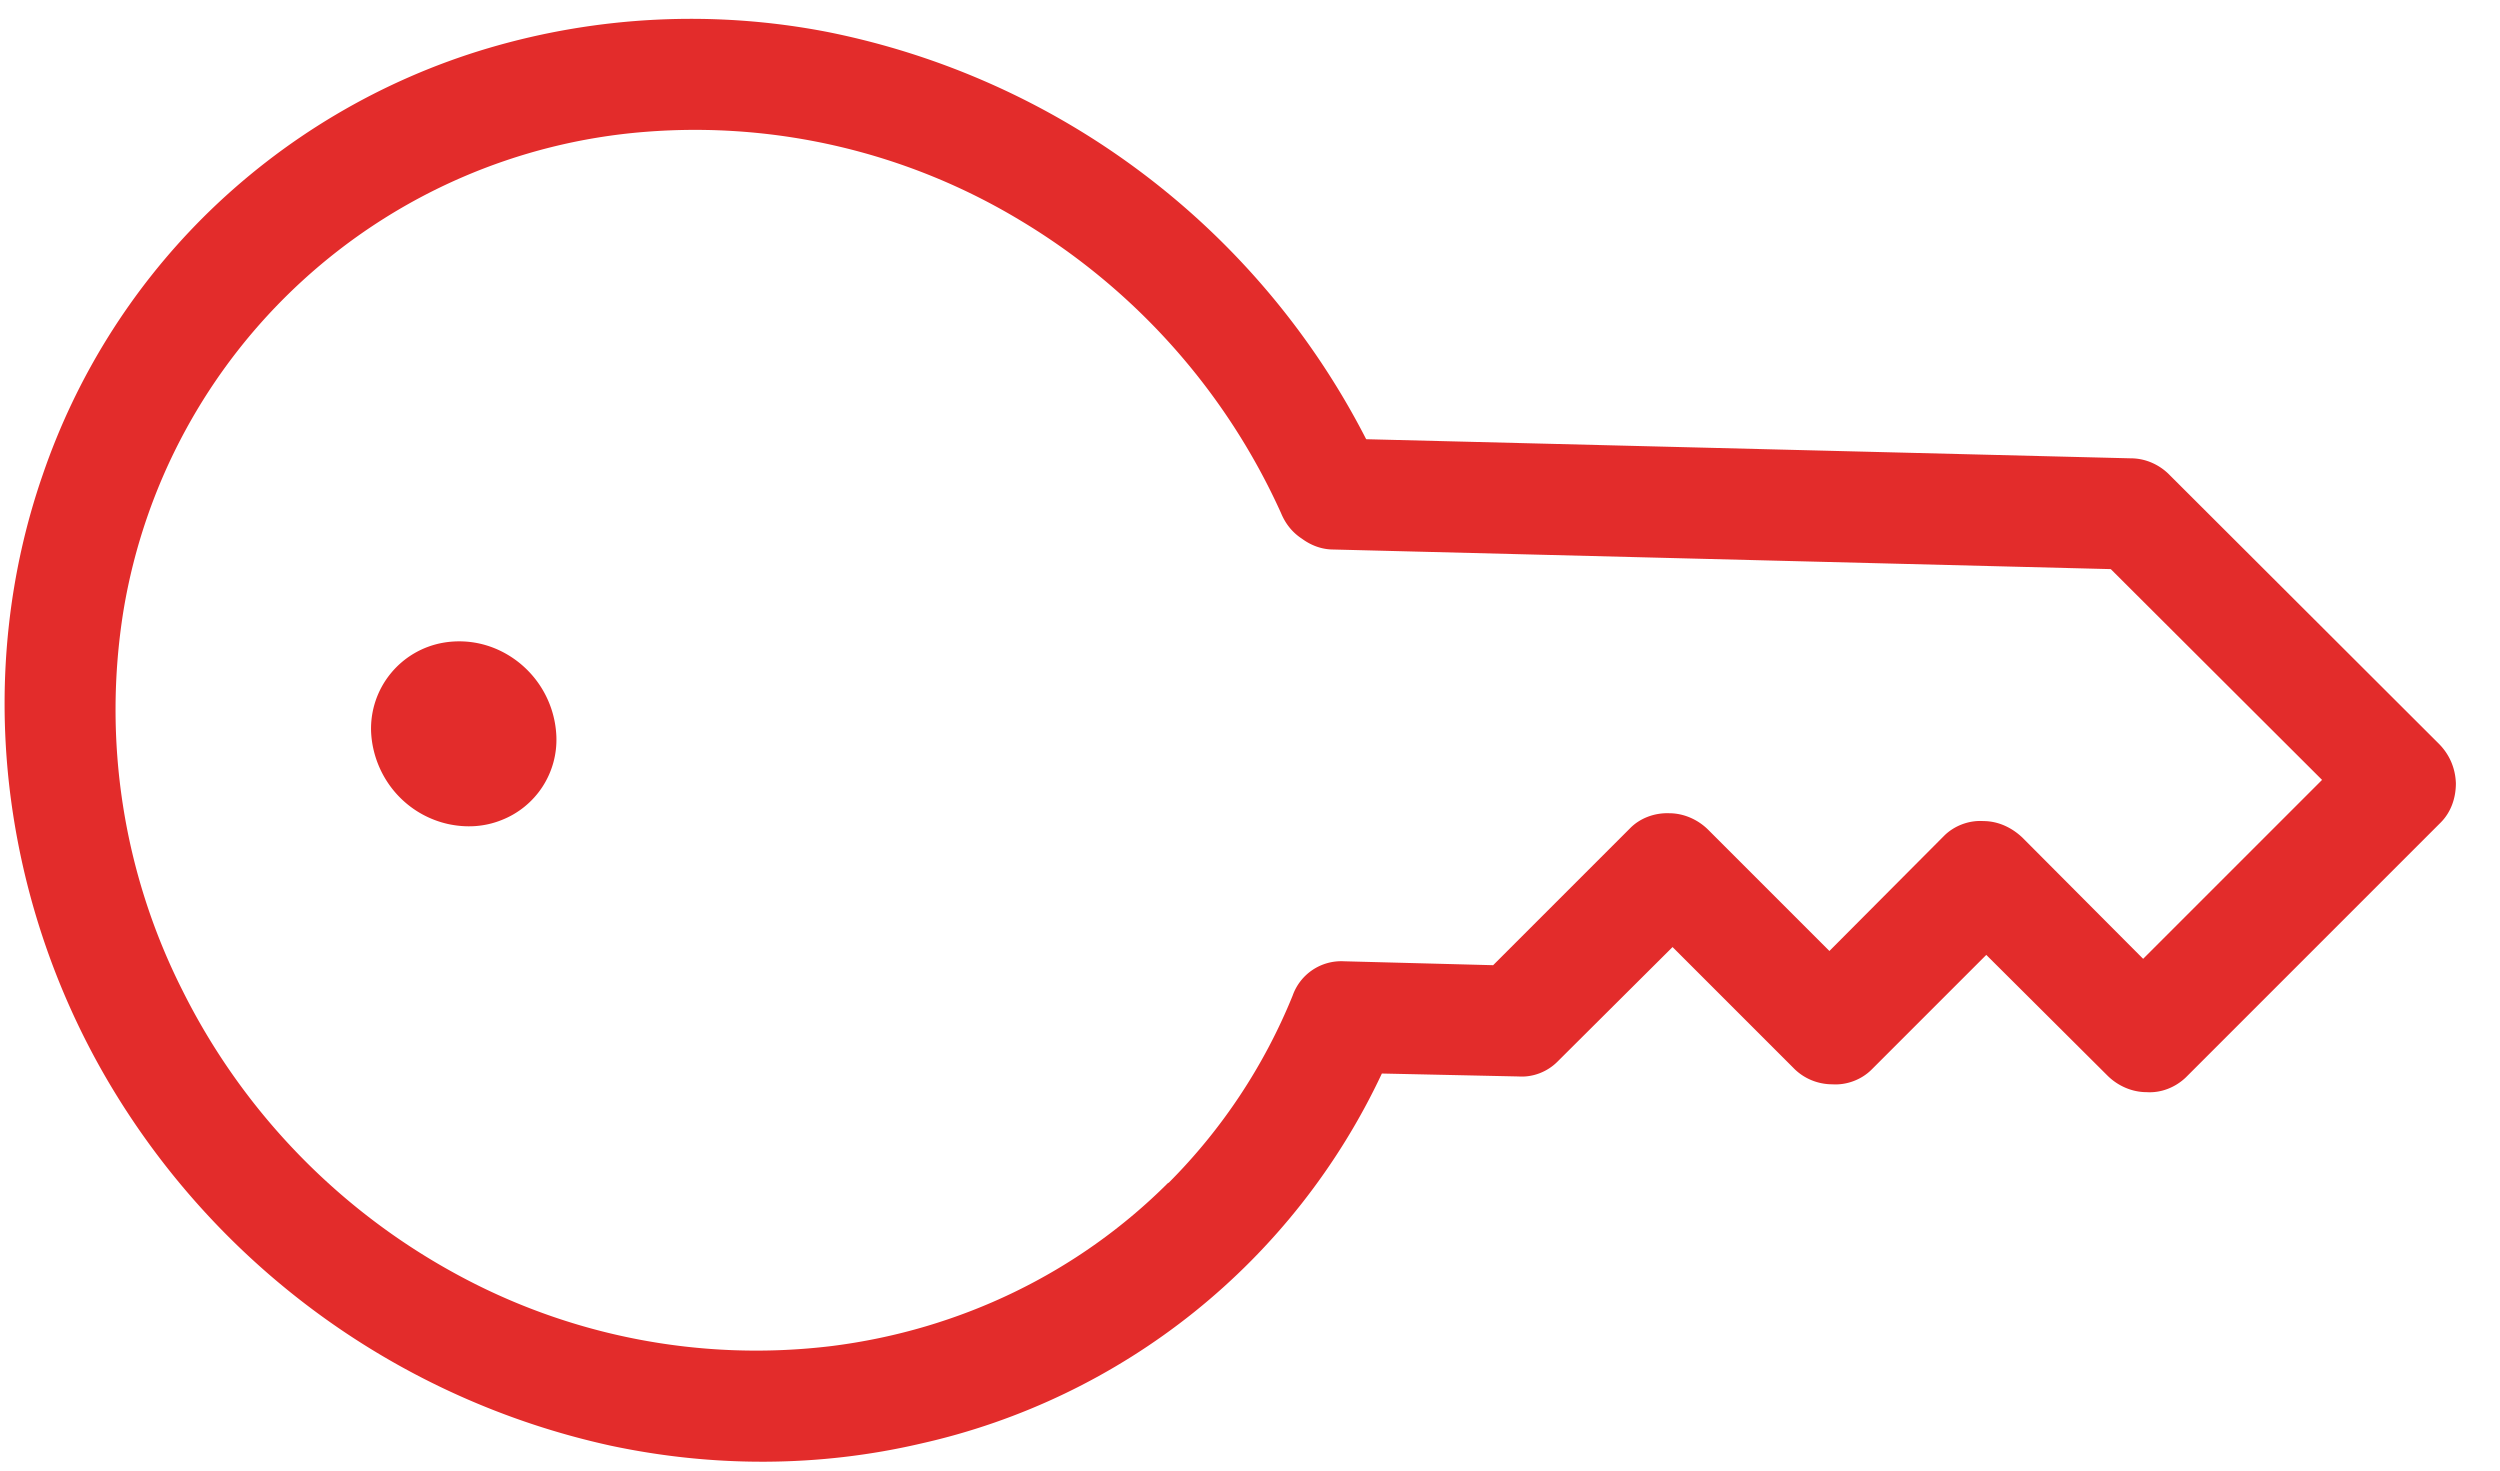<svg xmlns="http://www.w3.org/2000/svg" width="51" height="30" fill="none" viewBox="0 0 51 30"><path fill="#E32C2B" d="M4.14 4.44A13.8 13.8 0 0 1 9.97.98a14.6 14.6 0 0 1 6.9-.33 15.83 15.83 0 0 1 11 8.31l15.6.39c.3 0 .59.13.8.35l5.48 5.47c.22.22.34.5.35.81 0 .3-.1.59-.31.8l-5.2 5.2c-.21.2-.5.32-.8.3-.3 0-.59-.13-.8-.34l-2.47-2.46-2.34 2.34c-.2.2-.5.32-.8.3-.3 0-.59-.12-.8-.34l-2.46-2.46-2.35 2.34c-.2.2-.49.32-.79.3l-2.79-.06a13.7 13.7 0 0 1-9.41 7.55c-2.06.48-4.22.49-6.33.04A15.83 15.83 0 0 1 2.2 22.05a15.36 15.36 0 0 1-2.02-6.1c-.23-2.13 0-4.27.69-6.26.68-1.99 1.8-3.78 3.27-5.25Zm19.7 19.69a11.56 11.56 0 0 0 2.53-3.82 1.05 1.05 0 0 1 1.04-.7l3.05.08 2.8-2.8c.2-.2.49-.31.79-.3.3 0 .59.13.8.34l2.47 2.47 2.34-2.35c.2-.2.5-.32.8-.3.3 0 .58.13.8.34l2.46 2.47 3.65-3.65-4.31-4.3-15.86-.4c-.23 0-.45-.08-.64-.22-.2-.13-.34-.31-.43-.53a13.38 13.38 0 0 0-5.31-5.96 12.84 12.84 0 0 0-7.66-1.81 11.72 11.72 0 0 0-10.64 9.76 12.7 12.7 0 0 0 1.2 7.75 13.38 13.38 0 0 0 5.53 5.76 12.77 12.77 0 0 0 7.71 1.5c2.63-.33 5.04-1.5 6.87-3.33ZM8.16 16.27a2 2 0 0 0 .98.54c.37.08.74.06 1.09-.08a1.76 1.76 0 0 0 1.12-1.71 2.03 2.03 0 0 0-1.2-1.77c-.36-.16-.74-.2-1.1-.14a1.78 1.78 0 0 0-1.48 1.81c.02.5.23.99.59 1.35Z"/></svg>
